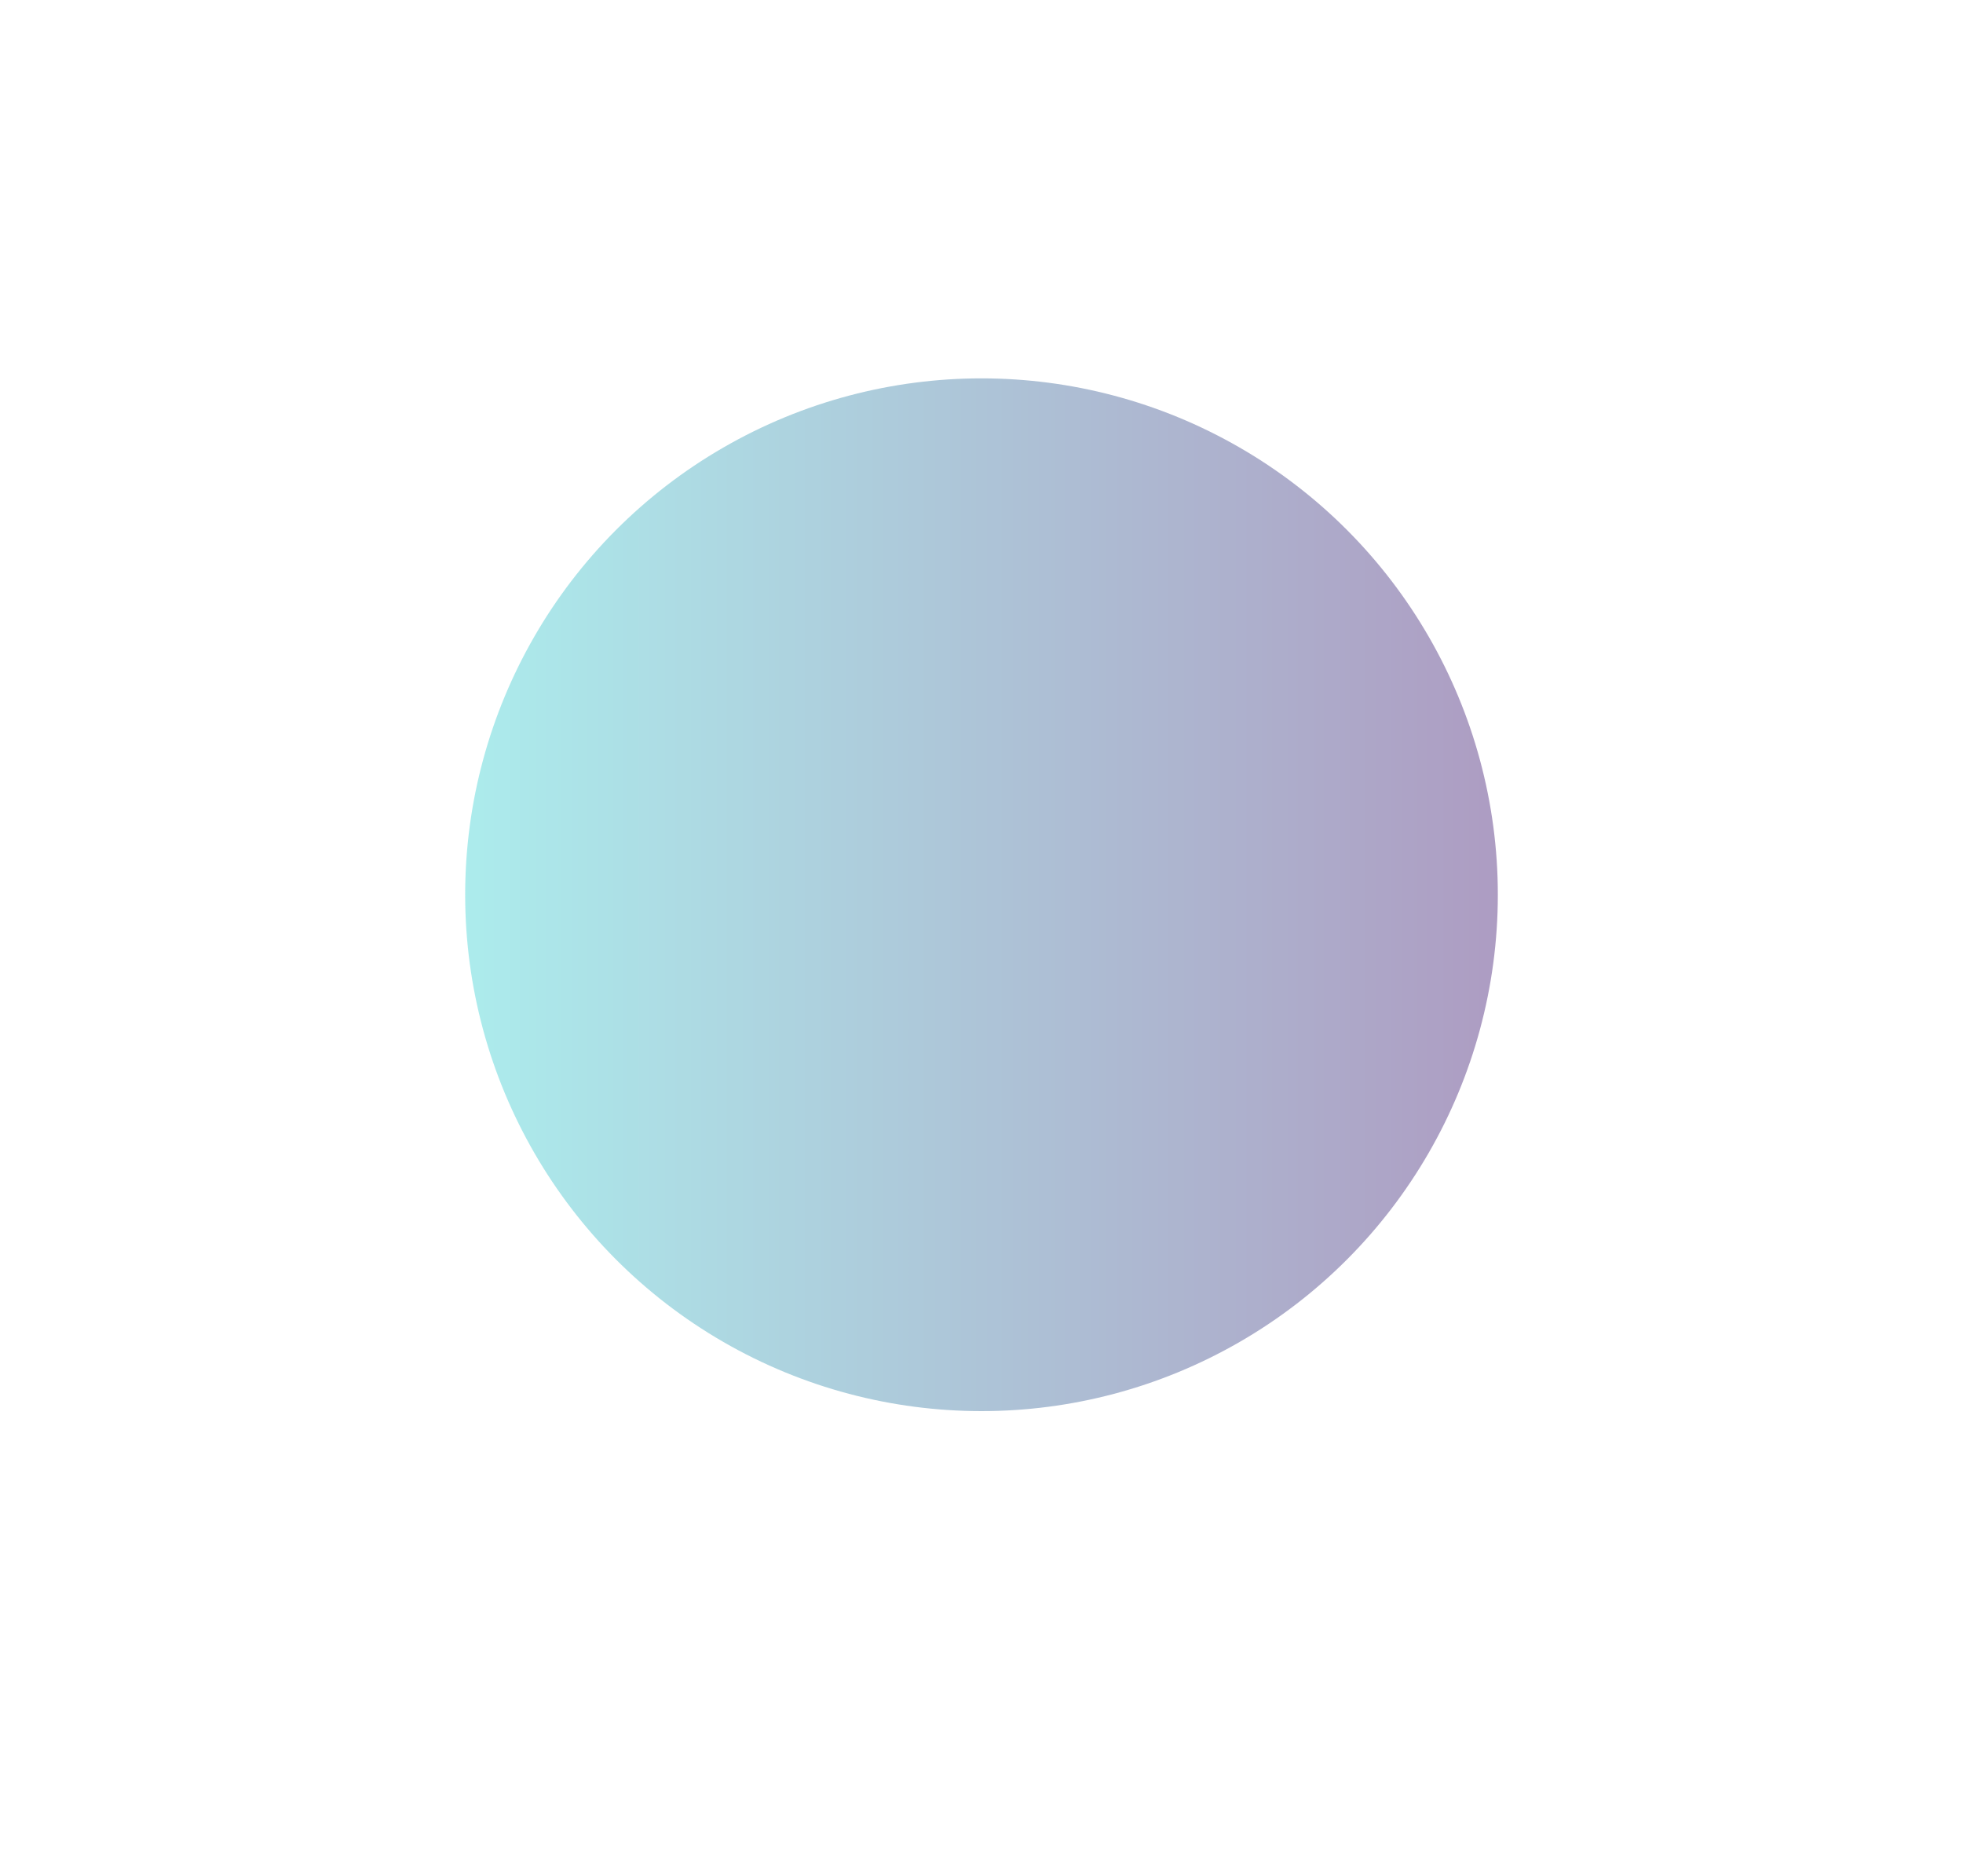 <?xml version="1.0" encoding="UTF-8" standalone="no"?><svg width="633" height="605" viewBox="0 0 633 605" fill="none" xmlns="http://www.w3.org/2000/svg">
<g opacity="0.4" filter="url(#filter0_f_21_101)">
<circle cx="316.5" cy="288.5" r="166.5" fill="url(#paint0_linear_21_101)"/>
</g>
<defs>
<filter id="filter0_f_21_101" x="0" y="-28" width="633" height="633" filterUnits="userSpaceOnUse" color-interpolation-filters="sRGB">
<feFlood flood-opacity="0" result="BackgroundImageFix"/>
<feBlend mode="normal" in="SourceGraphic" in2="BackgroundImageFix" result="shape"/>
<feGaussianBlur stdDeviation="75" result="effect1_foregroundBlur_21_101"/>
</filter>
<linearGradient id="paint0_linear_21_101" x1="150" y1="288.5" x2="483" y2="288.5" gradientUnits="userSpaceOnUse">
<stop stop-color="#30CFD0"/>
<stop offset="1" stop-color="#330867"/>
</linearGradient>
</defs>
</svg>
